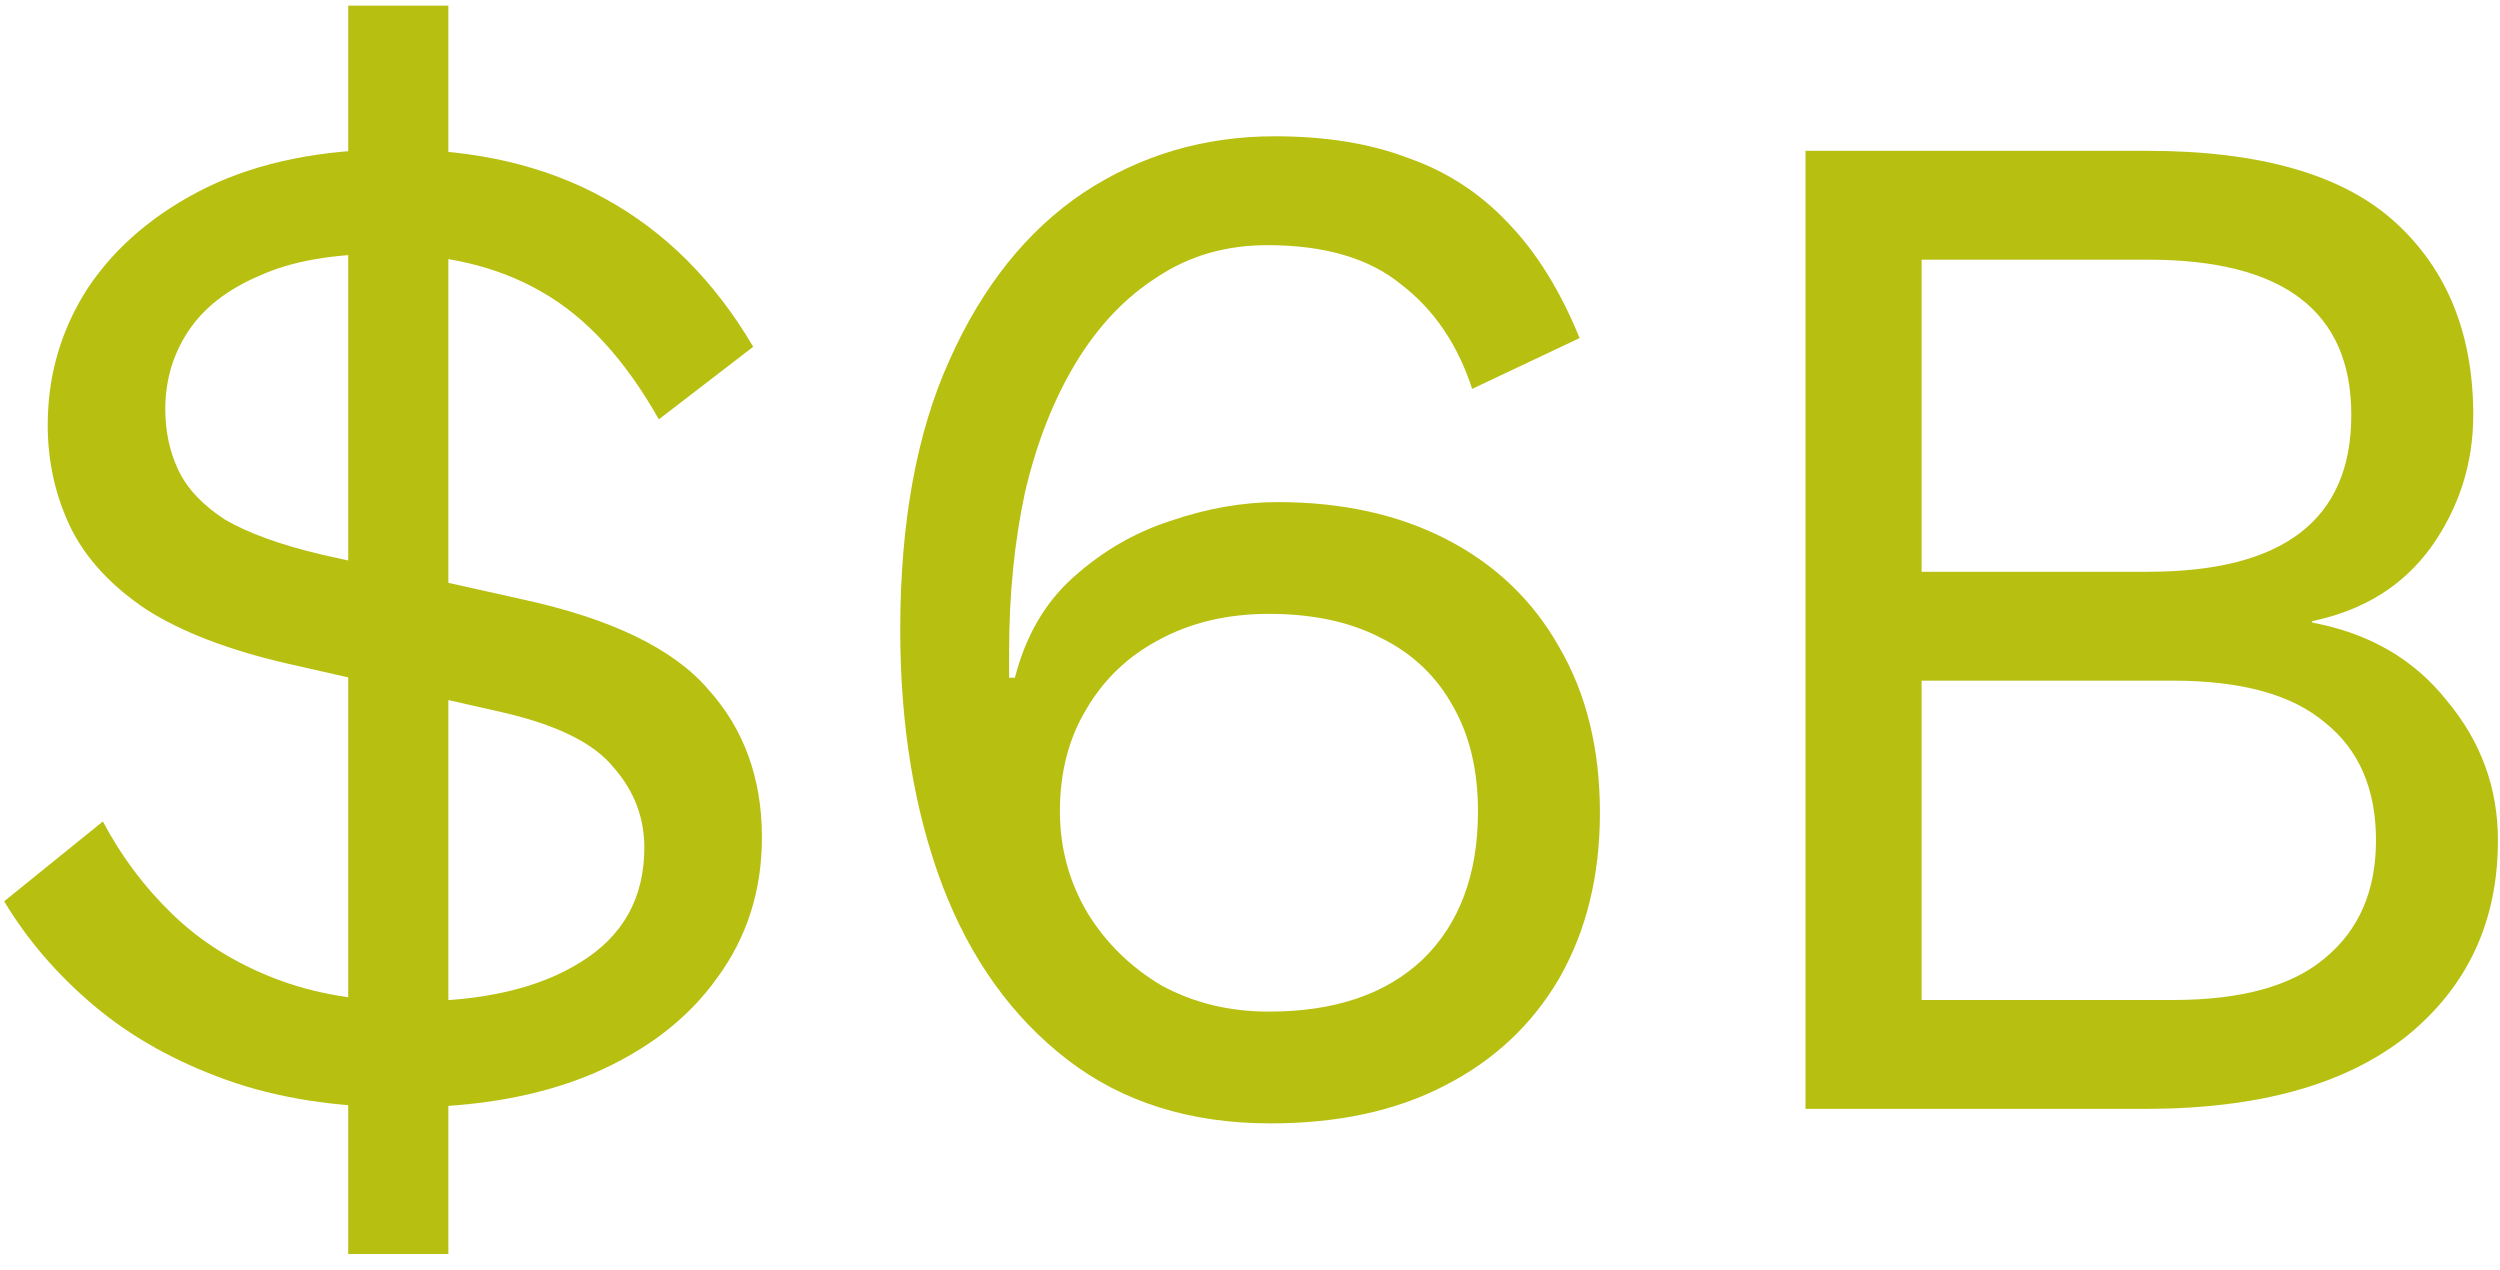 <svg width="124" height="63" viewBox="0 0 124 63" fill="none" xmlns="http://www.w3.org/2000/svg">
<path d="M89.553 55V7.48H106.473C112.089 7.48 116.193 8.656 118.785 11.008C121.377 13.36 122.673 16.552 122.673 20.584C122.673 22.984 121.977 25.168 120.585 27.136C119.193 29.056 117.225 30.28 114.681 30.808V30.88C117.513 31.408 119.745 32.704 121.377 34.768C123.057 36.784 123.897 39.088 123.897 41.68C123.897 45.712 122.385 48.952 119.361 51.4C116.337 53.8 112.017 55 106.401 55H89.553ZM95.313 49.6H107.769C111.177 49.6 113.697 48.904 115.329 47.512C117.009 46.12 117.849 44.176 117.849 41.68C117.849 39.136 117.009 37.192 115.329 35.848C113.697 34.456 111.177 33.76 107.769 33.76H95.313V49.6ZM95.313 28.36H106.545C113.265 28.36 116.625 25.768 116.625 20.584C116.625 15.448 113.265 12.88 106.545 12.88H95.313V28.36Z" fill="#B7BF10"/>
<path d="M63.228 6.76C65.772 6.76 67.98 7.12 69.852 7.84C71.772 8.512 73.428 9.592 74.82 11.08C76.212 12.52 77.388 14.416 78.348 16.768L73.02 19.288C72.3 17.08 71.124 15.352 69.492 14.104C67.908 12.808 65.7 12.16 62.868 12.16C60.804 12.16 58.98 12.688 57.396 13.744C55.812 14.752 54.468 16.168 53.364 17.992C52.26 19.816 51.42 21.952 50.844 24.4C50.316 26.848 50.052 29.488 50.052 32.32C50.052 32.416 50.052 32.56 50.052 32.752C50.052 32.944 50.052 33.232 50.052 33.616H50.34C50.868 31.552 51.828 29.896 53.22 28.648C54.66 27.352 56.268 26.416 58.044 25.84C59.868 25.216 61.644 24.904 63.372 24.904C66.588 24.904 69.396 25.528 71.796 26.776C74.196 28.024 76.044 29.8 77.34 32.104C78.684 34.408 79.356 37.144 79.356 40.312C79.356 43.432 78.684 46.168 77.34 48.52C75.996 50.824 74.1 52.6 71.652 53.848C69.252 55.096 66.372 55.72 63.012 55.72C59.028 55.72 55.668 54.664 52.932 52.552C50.196 50.44 48.132 47.56 46.74 43.912C45.348 40.216 44.652 35.992 44.652 31.24C44.652 25.912 45.468 21.448 47.1 17.848C48.732 14.2 50.94 11.44 53.724 9.568C56.556 7.696 59.724 6.76 63.228 6.76ZM62.94 30.448C60.876 30.448 59.052 30.88 57.468 31.744C55.932 32.56 54.732 33.712 53.868 35.2C53.004 36.64 52.572 38.32 52.572 40.24C52.572 42.064 53.028 43.744 53.94 45.28C54.852 46.768 56.076 47.968 57.612 48.88C59.196 49.744 60.972 50.176 62.94 50.176C66.204 50.176 68.748 49.312 70.572 47.584C72.396 45.808 73.308 43.36 73.308 40.24C73.308 38.224 72.9 36.496 72.084 35.056C71.268 33.568 70.092 32.44 68.556 31.672C67.02 30.856 65.148 30.448 62.94 30.448Z" fill="#B7BF10"/>
<path d="M20.007 54.928C16.695 54.928 13.767 54.472 11.223 53.56C8.679 52.648 6.495 51.424 4.671 49.888C2.847 48.352 1.359 46.624 0.207 44.704L5.103 40.744C6.015 42.472 7.167 44.008 8.559 45.352C9.951 46.696 11.631 47.752 13.599 48.52C15.567 49.288 17.823 49.672 20.367 49.672C23.919 49.672 26.727 49.024 28.791 47.728C30.903 46.432 31.959 44.536 31.959 42.04C31.959 40.552 31.455 39.232 30.447 38.08C29.487 36.88 27.663 35.968 24.975 35.344L14.175 32.896C11.295 32.224 8.991 31.336 7.263 30.232C5.535 29.08 4.287 27.736 3.519 26.2C2.751 24.616 2.367 22.912 2.367 21.088C2.367 18.592 3.039 16.312 4.383 14.248C5.775 12.184 7.743 10.528 10.287 9.28C12.879 8.032 15.975 7.408 19.575 7.408C23.607 7.408 27.087 8.224 30.015 9.856C32.991 11.488 35.439 13.936 37.359 17.2L32.679 20.8C30.999 17.824 29.055 15.712 26.847 14.464C24.687 13.216 22.071 12.592 18.999 12.592C16.503 12.592 14.463 12.952 12.879 13.672C11.295 14.344 10.119 15.256 9.351 16.408C8.583 17.56 8.199 18.856 8.199 20.296C8.199 21.4 8.415 22.408 8.847 23.32C9.279 24.232 10.047 25.048 11.151 25.768C12.303 26.44 13.887 27.016 15.903 27.496L25.911 29.728C30.327 30.688 33.399 32.176 35.127 34.192C36.903 36.16 37.791 38.608 37.791 41.536C37.791 44.176 37.047 46.504 35.559 48.52C34.119 50.536 32.055 52.12 29.367 53.272C26.727 54.376 23.607 54.928 20.007 54.928ZM17.271 62.2V0.28H22.239V62.2H17.271Z" fill="#B7BF10"/>
</svg>
